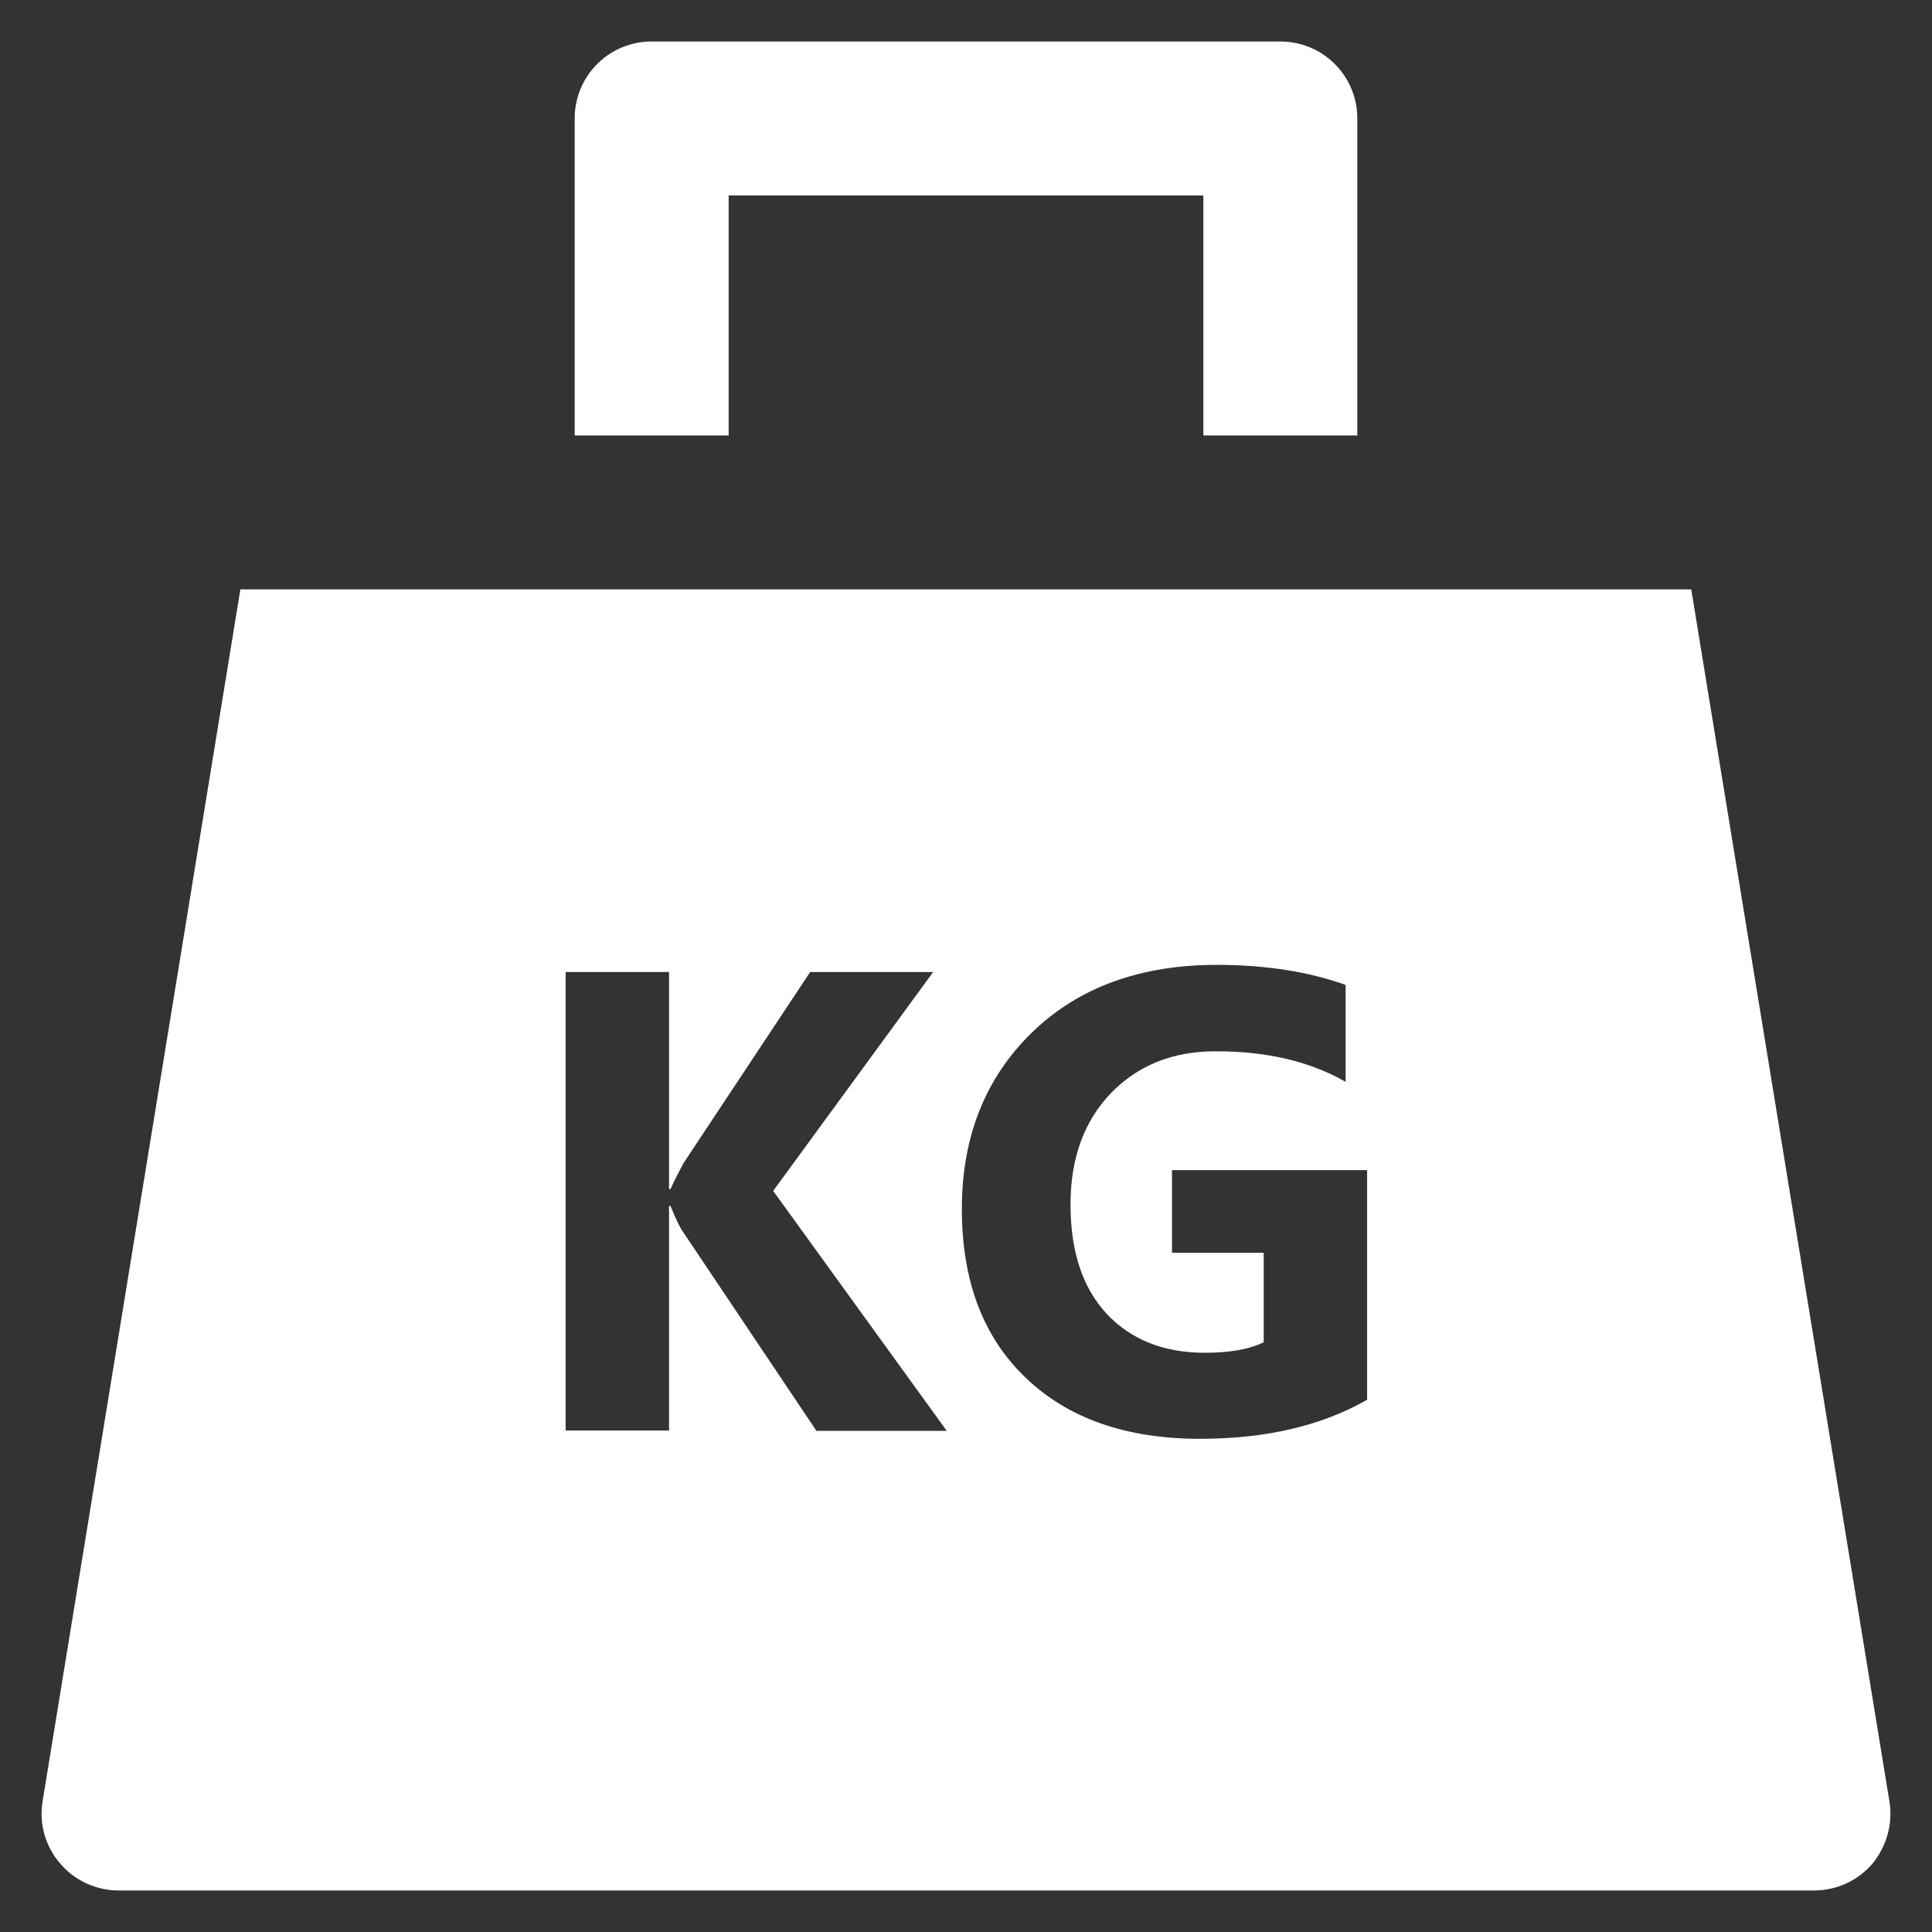 <?xml version='1.0' encoding='utf-8'?>
<!DOCTYPE svg PUBLIC '-//W3C//DTD SVG 1.1//EN' 'http://www.w3.org/Graphics/SVG/1.1/DTD/svg11.dtd'>
<svg version="1.1" xmlns="http://www.w3.org/2000/svg" viewBox="0 0 512 512" xmlns:xlink="http://www.w3.org/1999/xlink" enable-background="new 0 0 512 512">
  <rect x="0" y="0" width="512" height="512" fill="#333333" stroke="none"/>
  <g>
    <g>
      <path  style="fill: #ffffff;"   d="M193.1,51.8h125.8v63.6h40.8v-84c0-11.3-9.1-20.4-20.4-20.4H172.7c-11.3,0-20.4,9.1-20.4,20.4v84h40.8V51.8L193.1,51.8z"/>
      <path style="fill: #ffffff;"   d="m362.2,371c-11.9,6.8-26.6,10.3-44.2,10.3-19.5,0-35-5.4-46.2-16.2-11.3-10.8-16.9-25.7-16.9-44.7 0-19.1 6.2-34.7 18.5-46.7 12.3-12 28.7-18 49.1-18 12.9,0 24.2,1.8 34.1,5.3v25.7c-9.4-5.4-20.8-8.1-34.4-8.1-11.4,0-20.6,3.7-27.8,11.1-7.1,7.4-10.7,17.2-10.7,29.5 0,12.5 3.2,22.1 9.6,29 6.4,6.8 15.1,10.3 26,10.3 6.5,0 11.8-0.9 15.6-2.8v-23.7h-24.3v-21.9h51.7v60.9h-0.1zm-145.9,8.1l-35.4-52.8c-0.7-1-1.8-3.2-3.2-6.7h-0.4v59.5h-27.4v-121.5h27.4v57.5h0.4c0.7-1.6 1.8-3.8 3.4-6.8l33.6-50.7h32.6l-42.4,58 46,63.6h-34.6v-0.1zm284.4,98.2l-52.5-321.1h-384.5l-52.4,321.1c-1,5.9 0.7,12 4.6,16.5 3.9,4.6 9.6,7.2 15.6,7.2h449.2c6,0 11.7-2.6 15.6-7.2 3.7-4.6 5.4-10.6 4.4-16.5z"/>
    </g>
  </g>
</svg>
